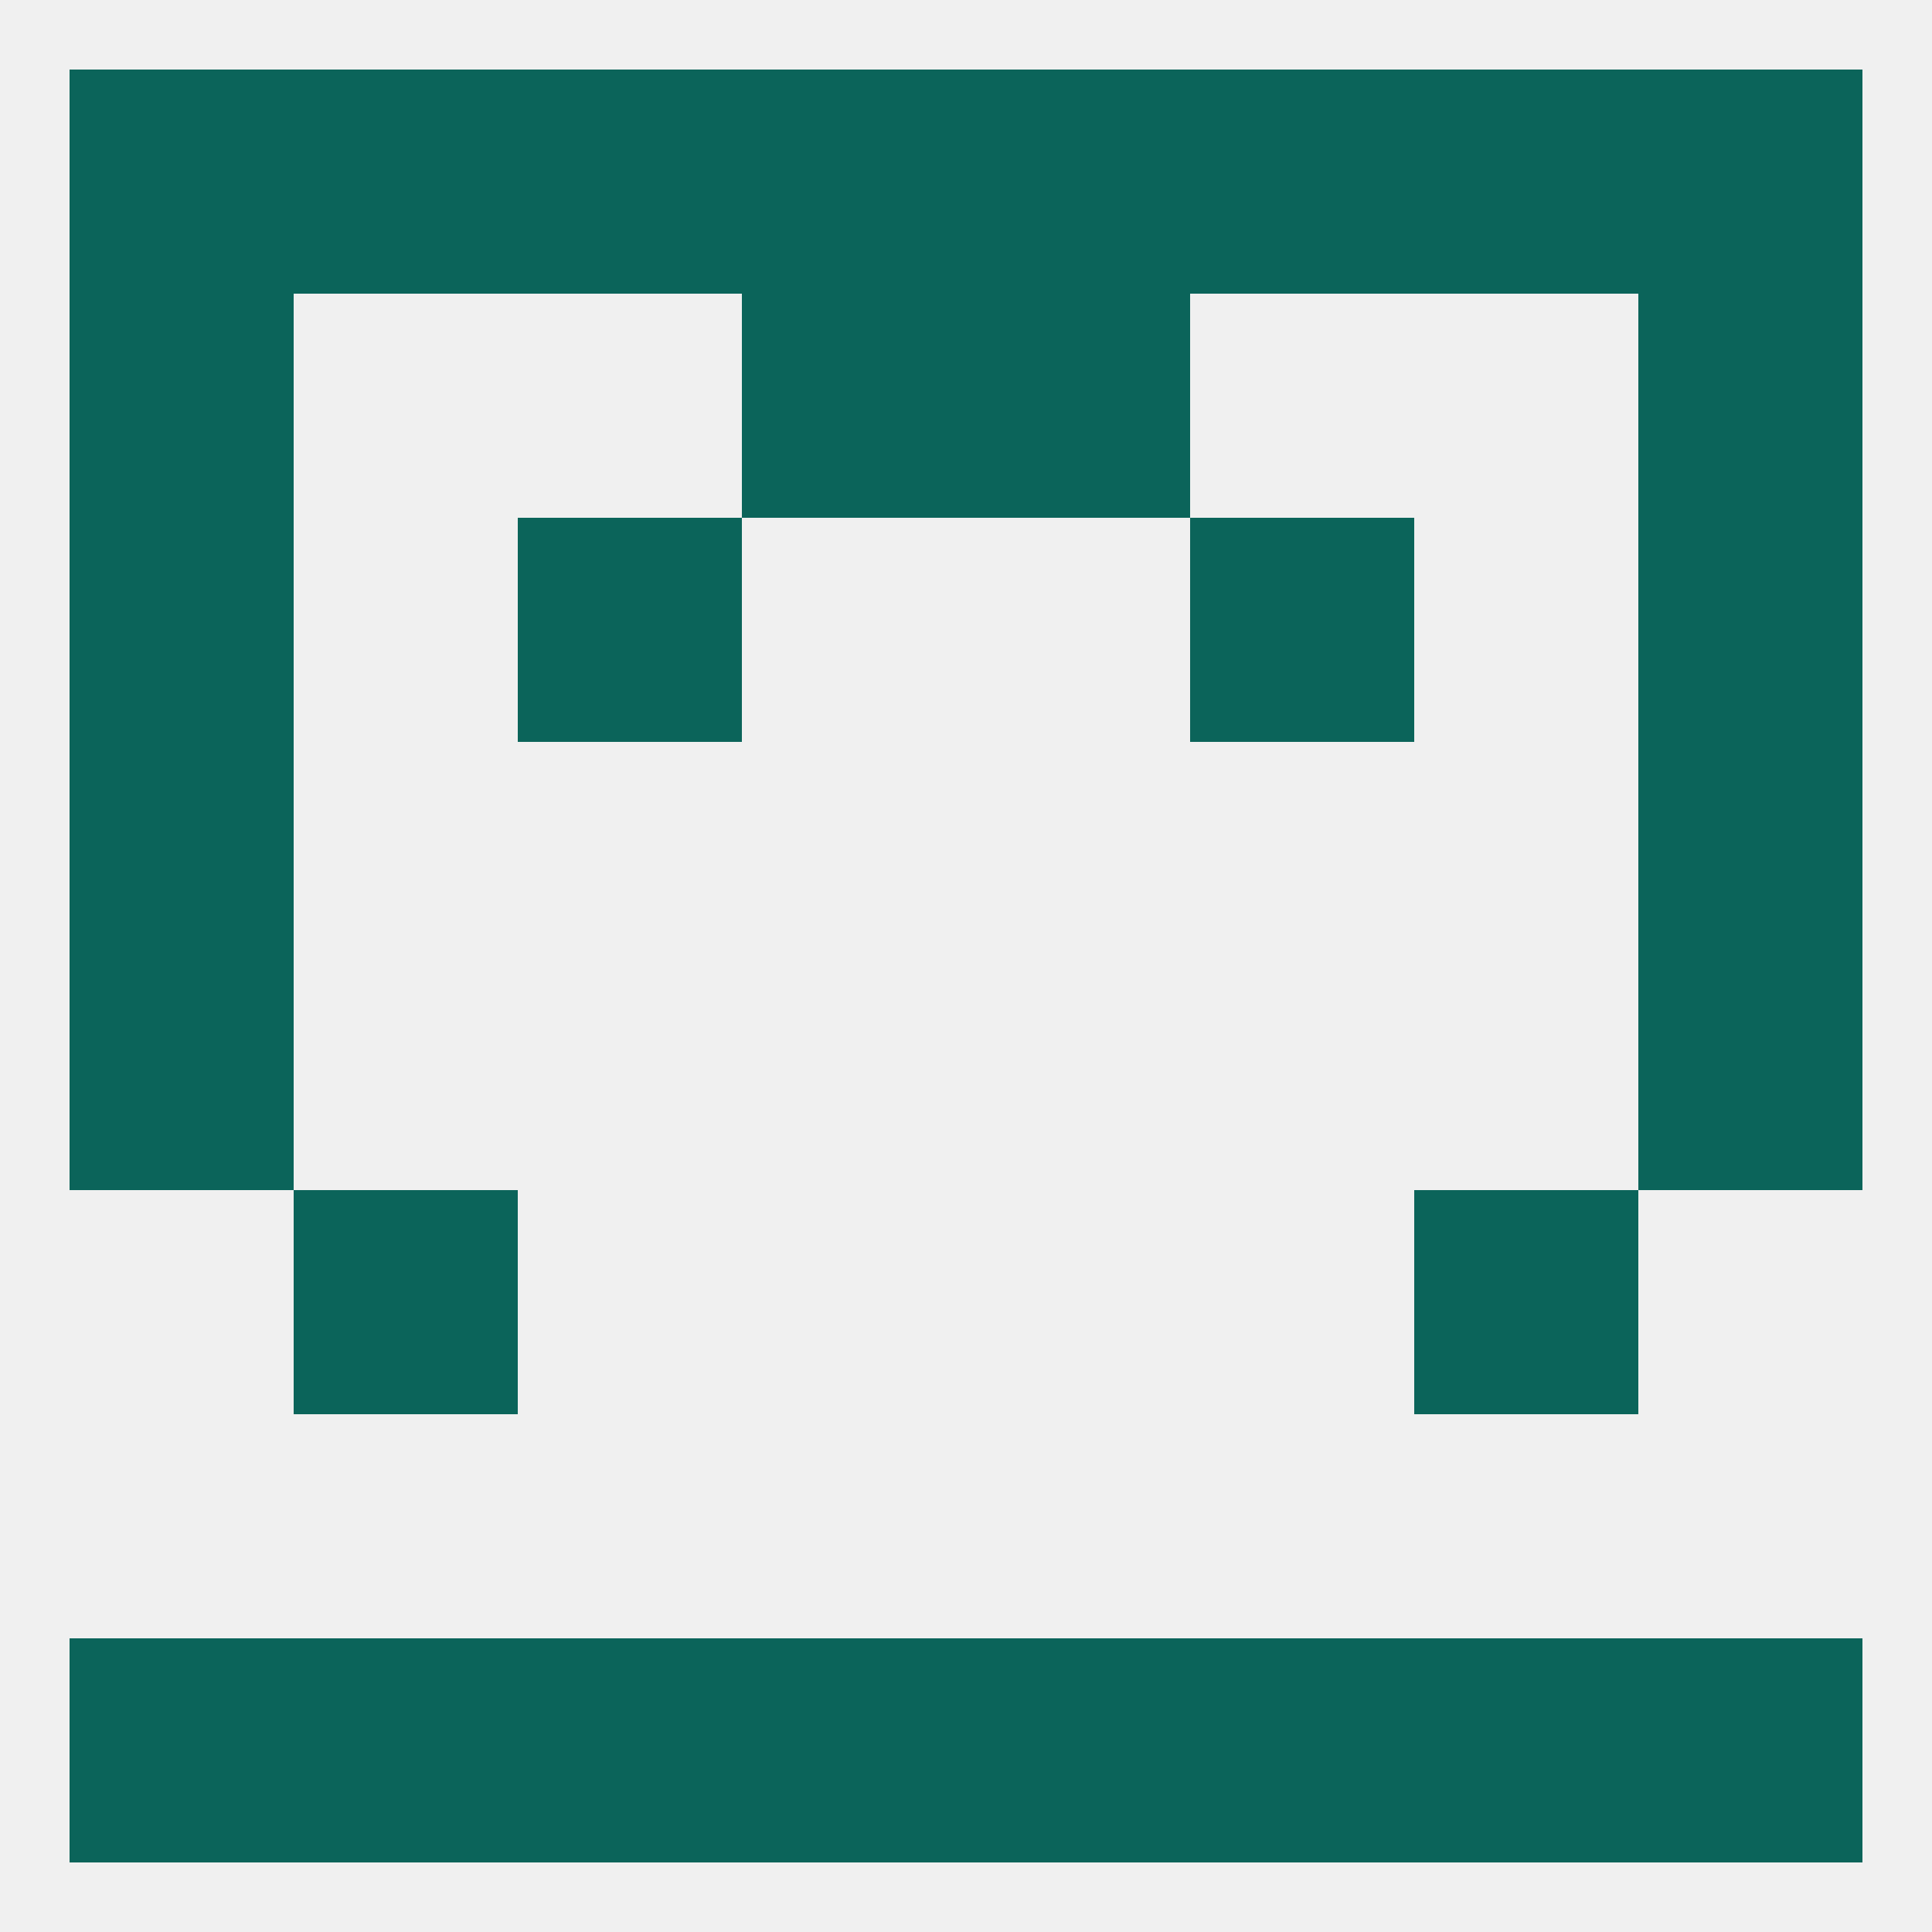 
<!--   <?xml version="1.0"?> -->
<svg version="1.1" baseprofile="full" xmlns="http://www.w3.org/2000/svg" xmlns:xlink="http://www.w3.org/1999/xlink" xmlns:ev="http://www.w3.org/2001/xml-events" width="250" height="250" viewBox="0 0 250 250" >
	<rect width="100%" height="100%" fill="rgba(240,240,240,255)"/>

	<rect x="183" y="154" width="29" height="29" fill="rgba(11,100,90,255)"/>
	<rect x="38" y="154" width="29" height="29" fill="rgba(11,100,90,255)"/>
	<rect x="183" y="212" width="29" height="29" fill="rgba(11,100,90,255)"/>
	<rect x="9" y="212" width="29" height="29" fill="rgba(11,100,90,255)"/>
	<rect x="67" y="212" width="29" height="29" fill="rgba(11,100,90,255)"/>
	<rect x="38" y="212" width="29" height="29" fill="rgba(11,100,90,255)"/>
	<rect x="212" y="212" width="29" height="29" fill="rgba(11,100,90,255)"/>
	<rect x="154" y="212" width="29" height="29" fill="rgba(11,100,90,255)"/>
	<rect x="96" y="212" width="29" height="29" fill="rgba(11,100,90,255)"/>
	<rect x="125" y="212" width="29" height="29" fill="rgba(11,100,90,255)"/>
	<rect x="67" y="9" width="29" height="29" fill="rgba(11,100,90,255)"/>
	<rect x="154" y="9" width="29" height="29" fill="rgba(11,100,90,255)"/>
	<rect x="38" y="9" width="29" height="29" fill="rgba(11,100,90,255)"/>
	<rect x="183" y="9" width="29" height="29" fill="rgba(11,100,90,255)"/>
	<rect x="96" y="9" width="29" height="29" fill="rgba(11,100,90,255)"/>
	<rect x="125" y="9" width="29" height="29" fill="rgba(11,100,90,255)"/>
	<rect x="9" y="9" width="29" height="29" fill="rgba(11,100,90,255)"/>
	<rect x="212" y="9" width="29" height="29" fill="rgba(11,100,90,255)"/>
	<rect x="96" y="38" width="29" height="29" fill="rgba(11,100,90,255)"/>
	<rect x="125" y="38" width="29" height="29" fill="rgba(11,100,90,255)"/>
	<rect x="9" y="38" width="29" height="29" fill="rgba(11,100,90,255)"/>
	<rect x="212" y="38" width="29" height="29" fill="rgba(11,100,90,255)"/>
	<rect x="67" y="67" width="29" height="29" fill="rgba(11,100,90,255)"/>
	<rect x="154" y="67" width="29" height="29" fill="rgba(11,100,90,255)"/>
	<rect x="9" y="67" width="29" height="29" fill="rgba(11,100,90,255)"/>
	<rect x="212" y="67" width="29" height="29" fill="rgba(11,100,90,255)"/>
	<rect x="9" y="96" width="29" height="29" fill="rgba(11,100,90,255)"/>
	<rect x="212" y="96" width="29" height="29" fill="rgba(11,100,90,255)"/>
	<rect x="9" y="125" width="29" height="29" fill="rgba(11,100,90,255)"/>
	<rect x="212" y="125" width="29" height="29" fill="rgba(11,100,90,255)"/>
</svg>